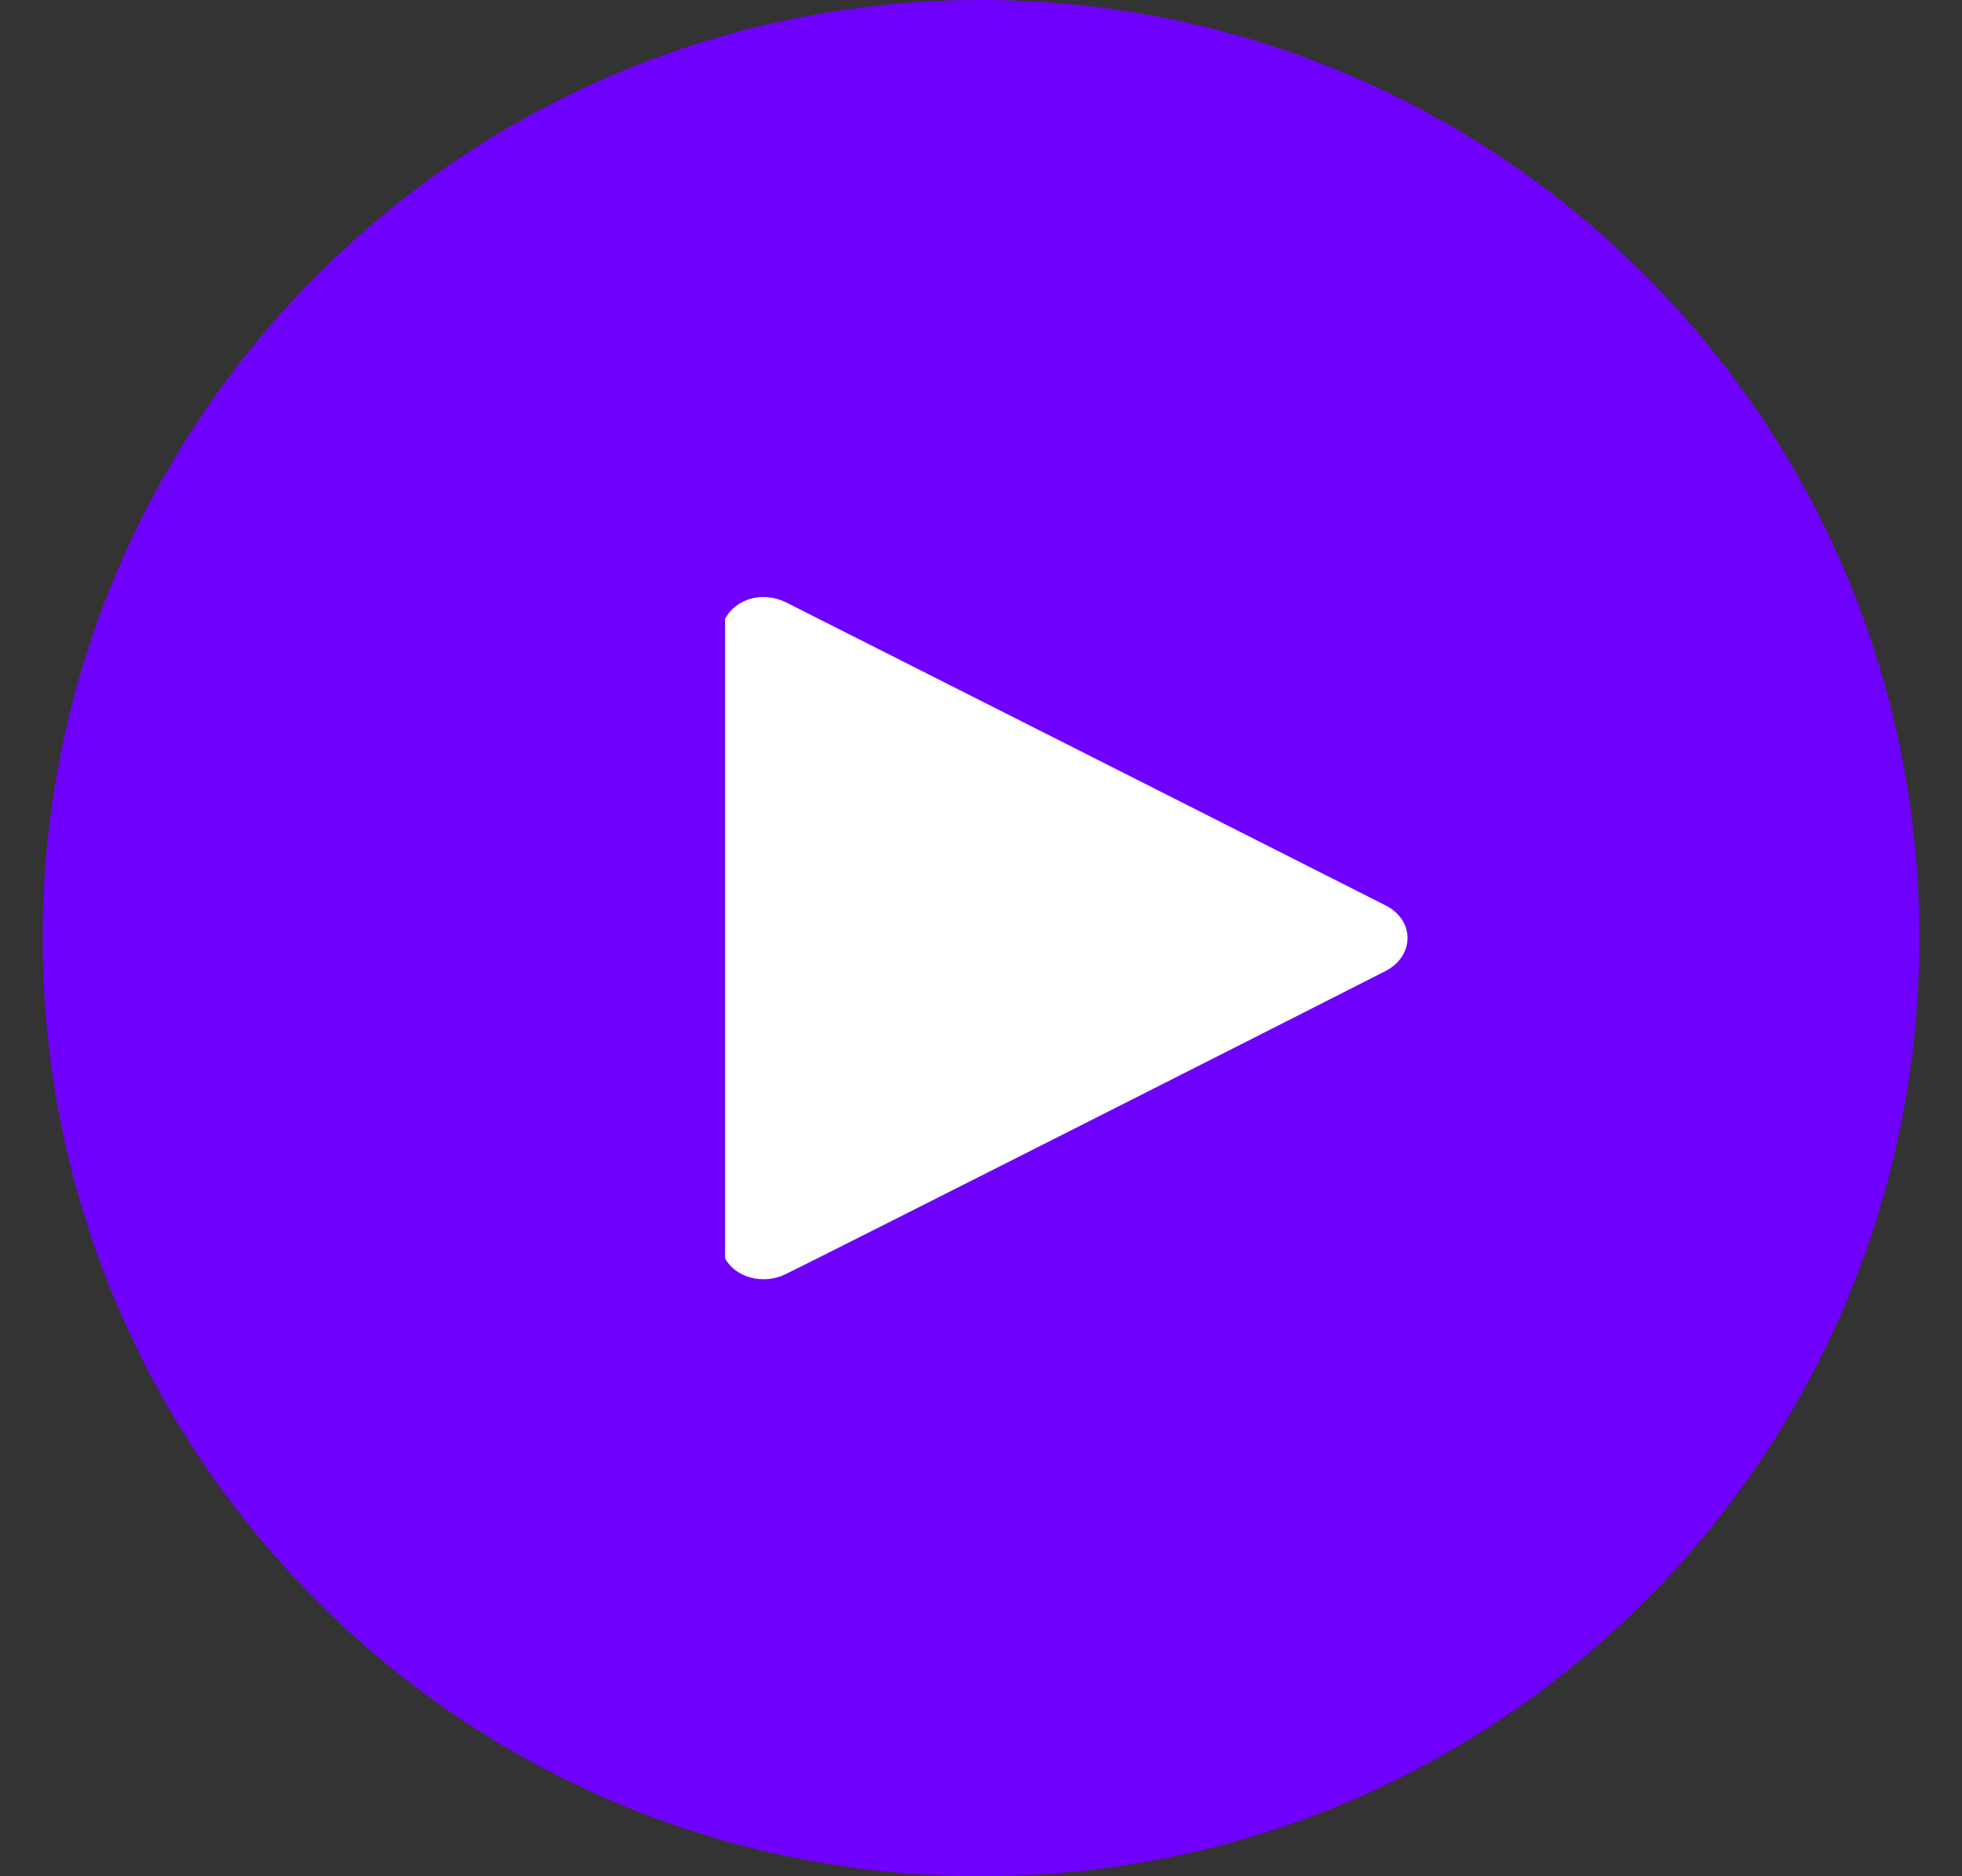 <svg width="23" height="22" viewBox="0 0 23 22" fill="none" xmlns="http://www.w3.org/2000/svg">
<rect x="0" y="0" width="23" height="22" fill="#333333" stroke="none"/>
<path fill-rule="evenodd" clip-rule="evenodd" d="M11.5 22C17.575 22 22.5 17.075 22.5 11C22.5 4.925 17.575 0 11.5 0C5.425 0 0.5 4.925 0.5 11C0.5 17.075 5.425 22 11.5 22Z" fill="#7000FD"/>
<path fill-rule="evenodd" clip-rule="evenodd" d="M16.242 10.616C15.715 10.348 9.533 7.223 9.224 7.068C8.92 6.916 8.617 7.037 8.5 7.255V14.756C8.622 14.98 8.946 15.069 9.208 14.941C9.657 14.723 15.863 11.582 16.242 11.386C16.583 11.21 16.589 10.791 16.242 10.616Z" fill="white"/>
</svg>

